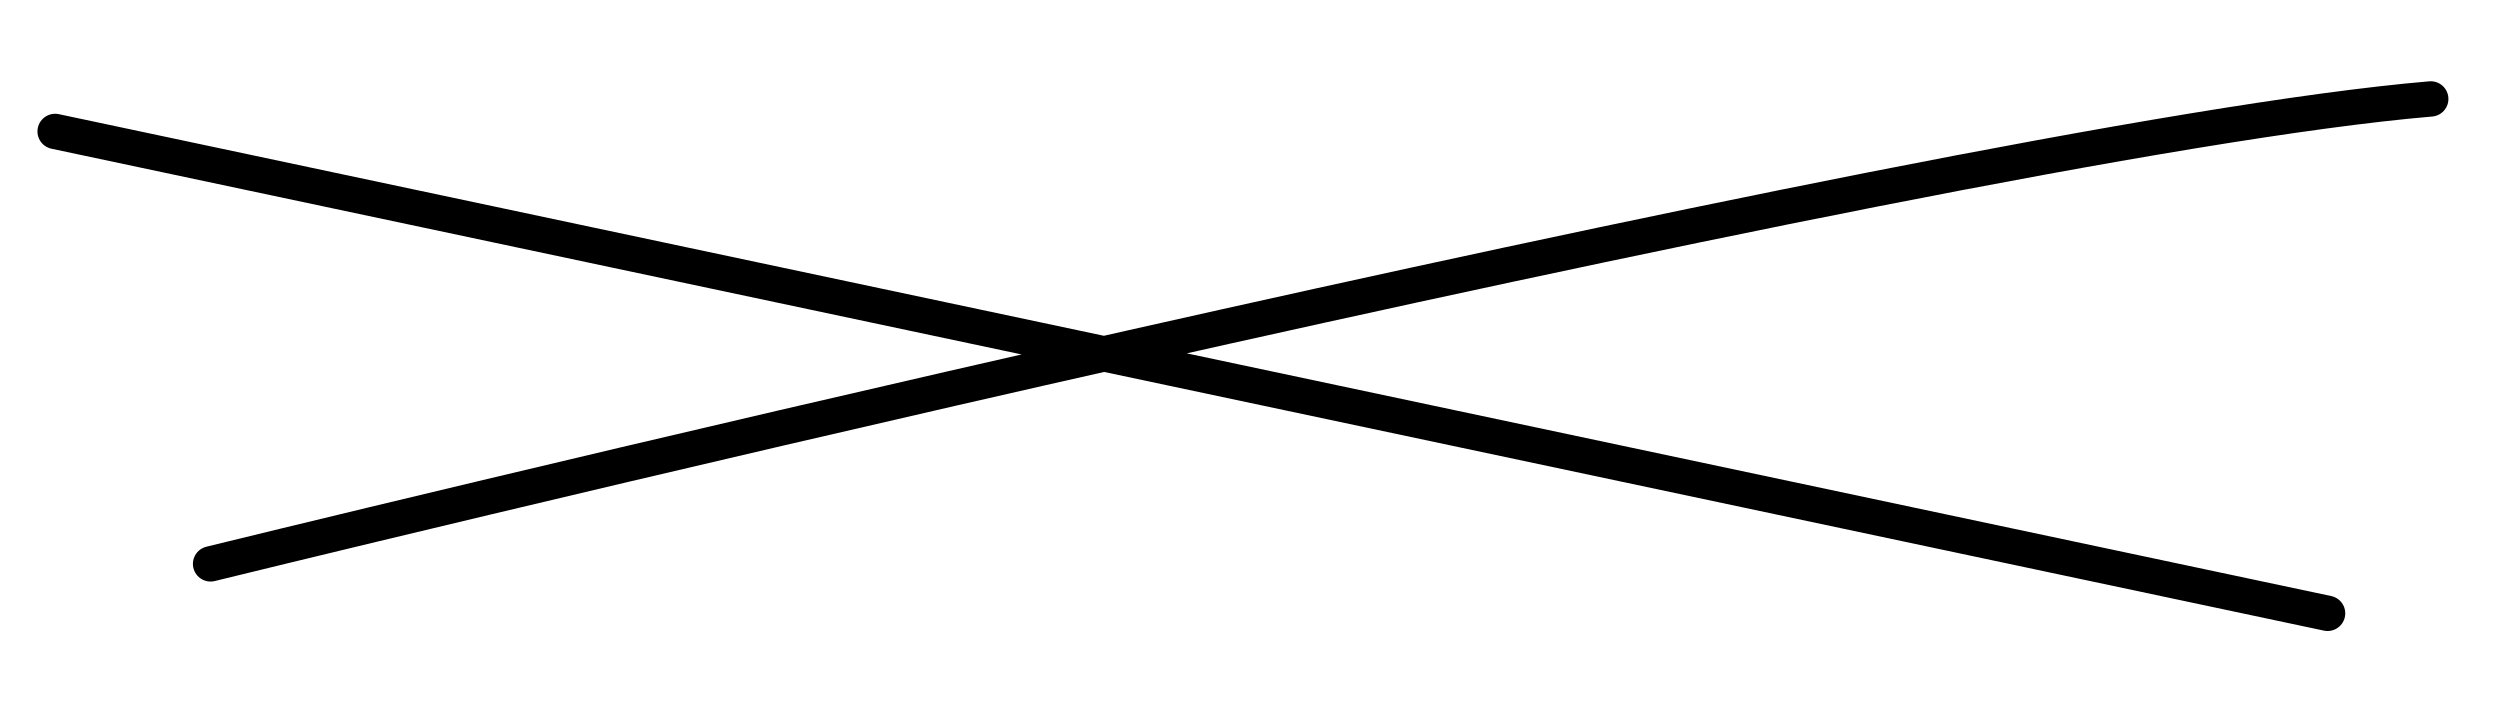 <?xml version="1.0" encoding="utf-8"?><!-- Generator: Adobe Illustrator 24.3.0, SVG Export Plug-In . SVG Version: 6.00 Build 0)  --><svg version="1.1" xmlns="http://www.w3.org/2000/svg" xmlns:xlink="http://www.w3.org/1999/xlink" x="0px" y="0px" viewBox="0 0 176.9 50.8" style="enable-background:new 0 0 176.9 50.8;" xml:space="preserve"><style type="text/css">.st0{fill:none;stroke:#000000;stroke-width:2.5;stroke-linecap:round;stroke-linejoin:round;}</style><path class="st0" d="M3.9,9.3l160.8,34.1 M172,7C136.6,10,14.9,39.9,14.9,39.9"/></svg>